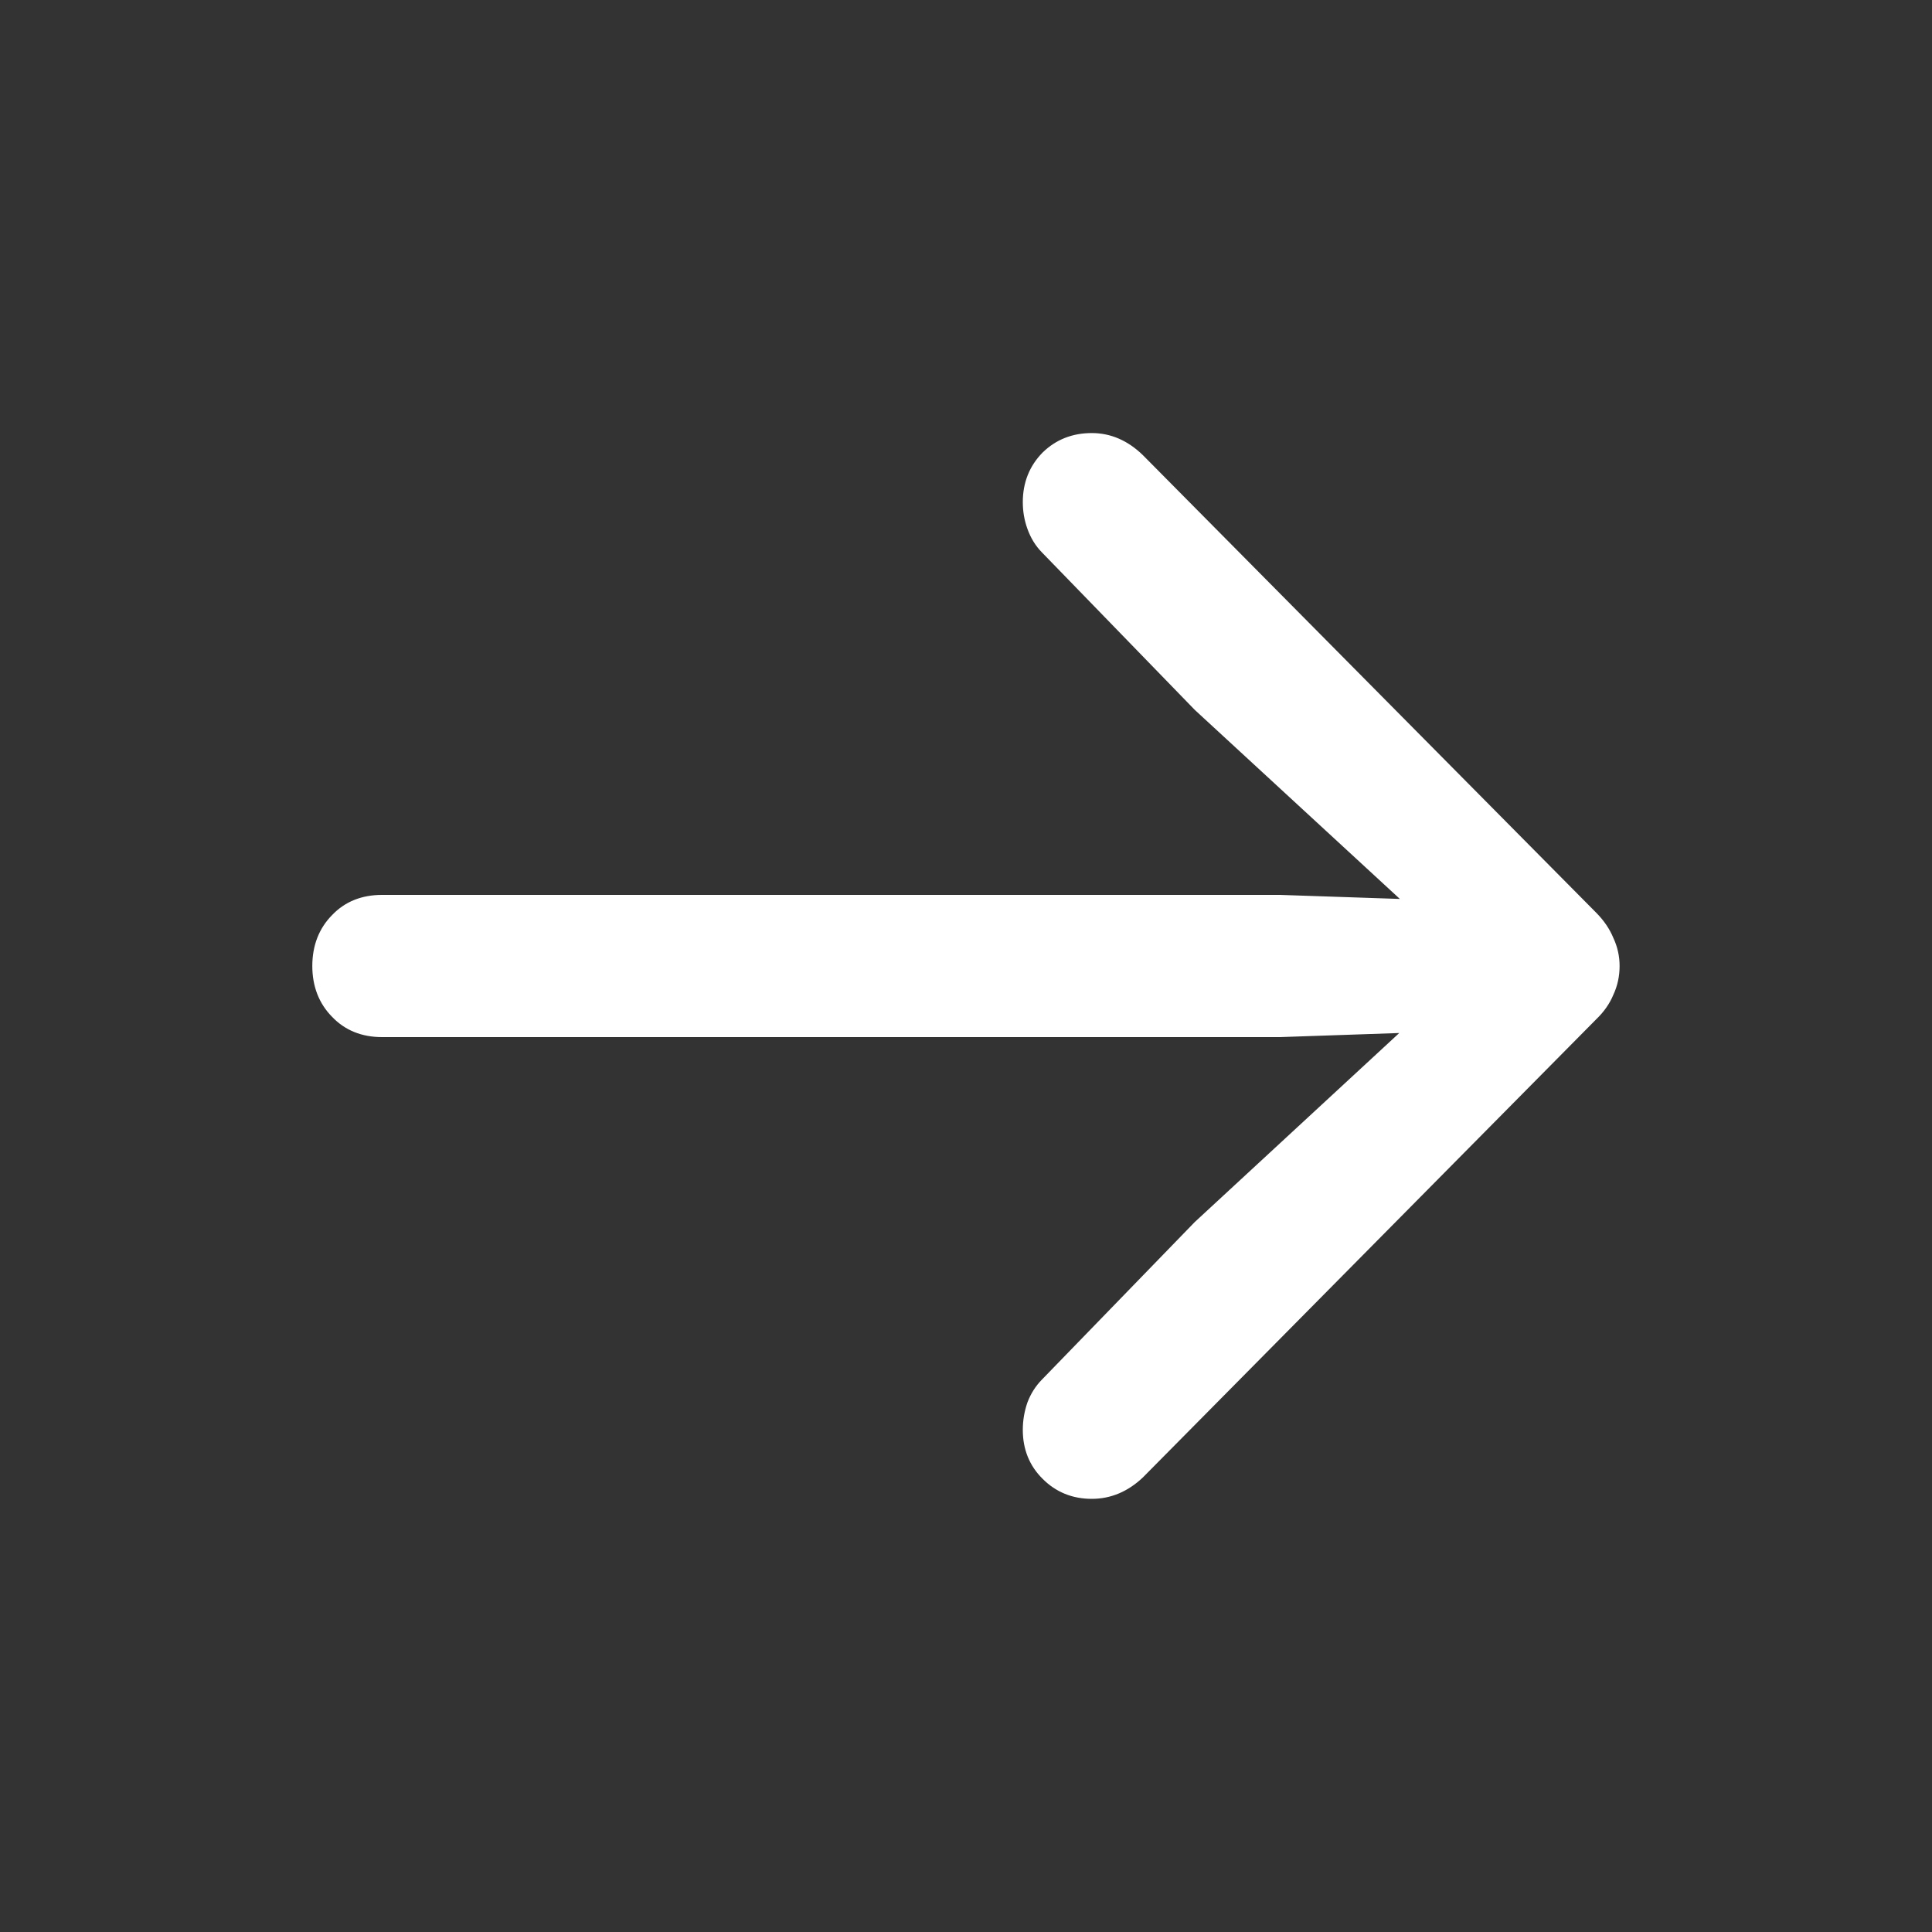 <svg width="20" height="20" viewBox="0 0 20 20" fill="none" xmlns="http://www.w3.org/2000/svg">
<rect x="0" y="0" width="20" height="20" fill="#333333" stroke="none"/>
<path d="M3.333 10C3.333 9.814 3.392 9.661 3.51 9.542C3.623 9.423 3.771 9.364 3.954 9.364L13.25 9.364L15.354 9.435L15.213 9.835L12.438 7.277L10.857 5.648C10.801 5.591 10.759 5.522 10.73 5.441C10.702 5.364 10.688 5.283 10.688 5.198C10.688 5.021 10.747 4.874 10.864 4.755C10.982 4.64 11.128 4.583 11.302 4.583C11.472 4.583 11.624 4.65 11.761 4.783L16.455 9.521C16.525 9.592 16.577 9.669 16.61 9.75C16.648 9.831 16.666 9.914 16.666 10C16.666 10.09 16.648 10.176 16.61 10.257C16.577 10.338 16.525 10.412 16.455 10.479L11.761 15.223C11.624 15.352 11.472 15.416 11.302 15.416C11.128 15.416 10.982 15.357 10.864 15.238C10.747 15.123 10.688 14.978 10.688 14.802C10.688 14.716 10.702 14.633 10.73 14.552C10.759 14.476 10.801 14.409 10.857 14.352L12.438 12.722L15.213 10.157L15.354 10.564L13.25 10.636L3.954 10.636C3.771 10.636 3.623 10.576 3.51 10.457C3.392 10.338 3.333 10.185 3.333 10Z" fill="white" stroke="white" stroke-width="0.2"/>
</svg>
